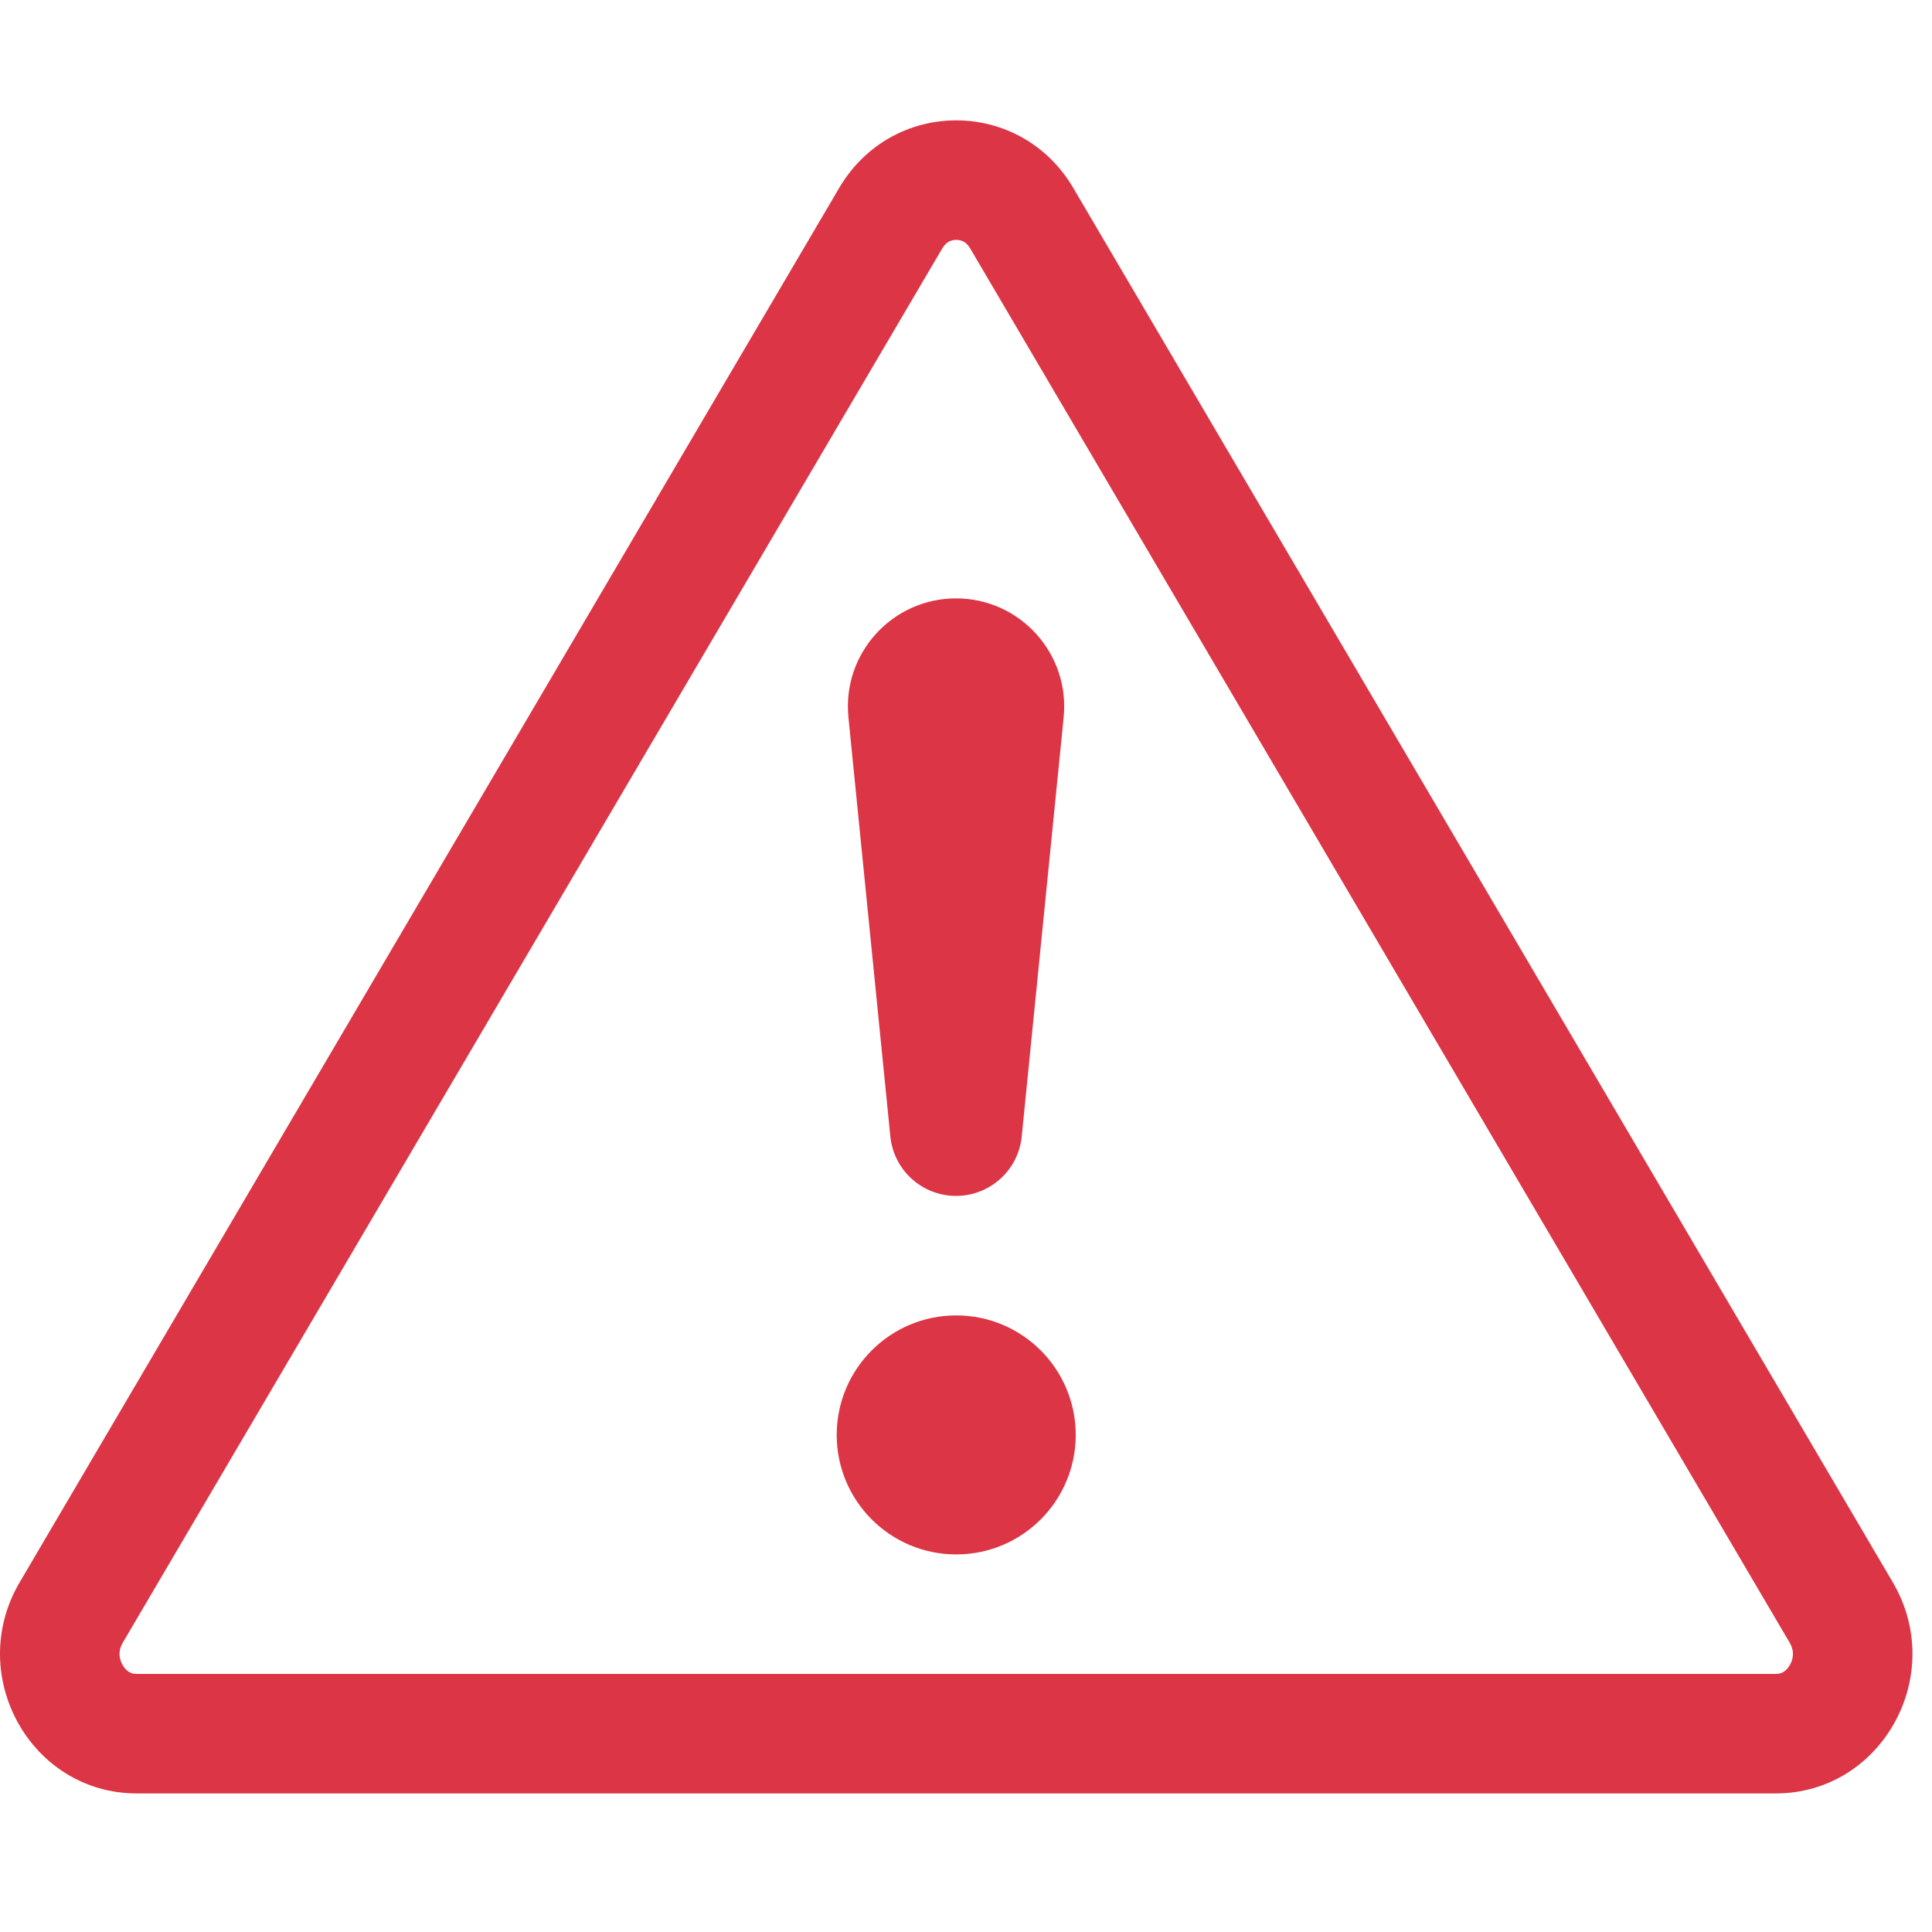 <svg width="97" height="97" viewBox="0 0 97 97" fill="none" xmlns="http://www.w3.org/2000/svg">
<path d="M47.63 12.137C47.735 12.079 47.865 12.043 48.009 12.043C48.154 12.043 48.284 12.079 48.388 12.137C48.478 12.187 48.597 12.278 48.716 12.482L89.858 82.482C90.072 82.846 90.068 83.227 89.871 83.582C89.772 83.76 89.649 83.877 89.543 83.943C89.454 83.998 89.34 84.043 89.151 84.043H6.868C6.678 84.043 6.564 83.998 6.476 83.943C6.37 83.877 6.246 83.76 6.148 83.582C5.951 83.227 5.947 82.846 6.16 82.482L47.302 12.482C47.422 12.278 47.541 12.187 47.63 12.137ZM53.889 9.441C51.226 4.91 44.793 4.91 42.13 9.441L0.988 79.442C-1.754 84.107 1.538 90.043 6.868 90.043H89.151C94.481 90.043 97.773 84.107 95.031 79.442L53.889 9.441Z" fill="#DC3545"/>
<path d="M42.009 72.043C42.009 68.729 44.696 66.043 48.009 66.043C51.323 66.043 54.009 68.729 54.009 72.043C54.009 75.357 51.323 78.043 48.009 78.043C44.696 78.043 42.009 75.357 42.009 72.043Z" fill="#DC3545"/>
<path d="M42.597 36.013C42.277 32.817 44.788 30.043 48 30.043C51.212 30.043 53.723 32.817 53.403 36.013L51.298 57.058C51.129 58.752 49.703 60.043 48 60.043C46.297 60.043 44.871 58.752 44.702 57.058L42.597 36.013Z" fill="#DC3545"/>
</svg>
